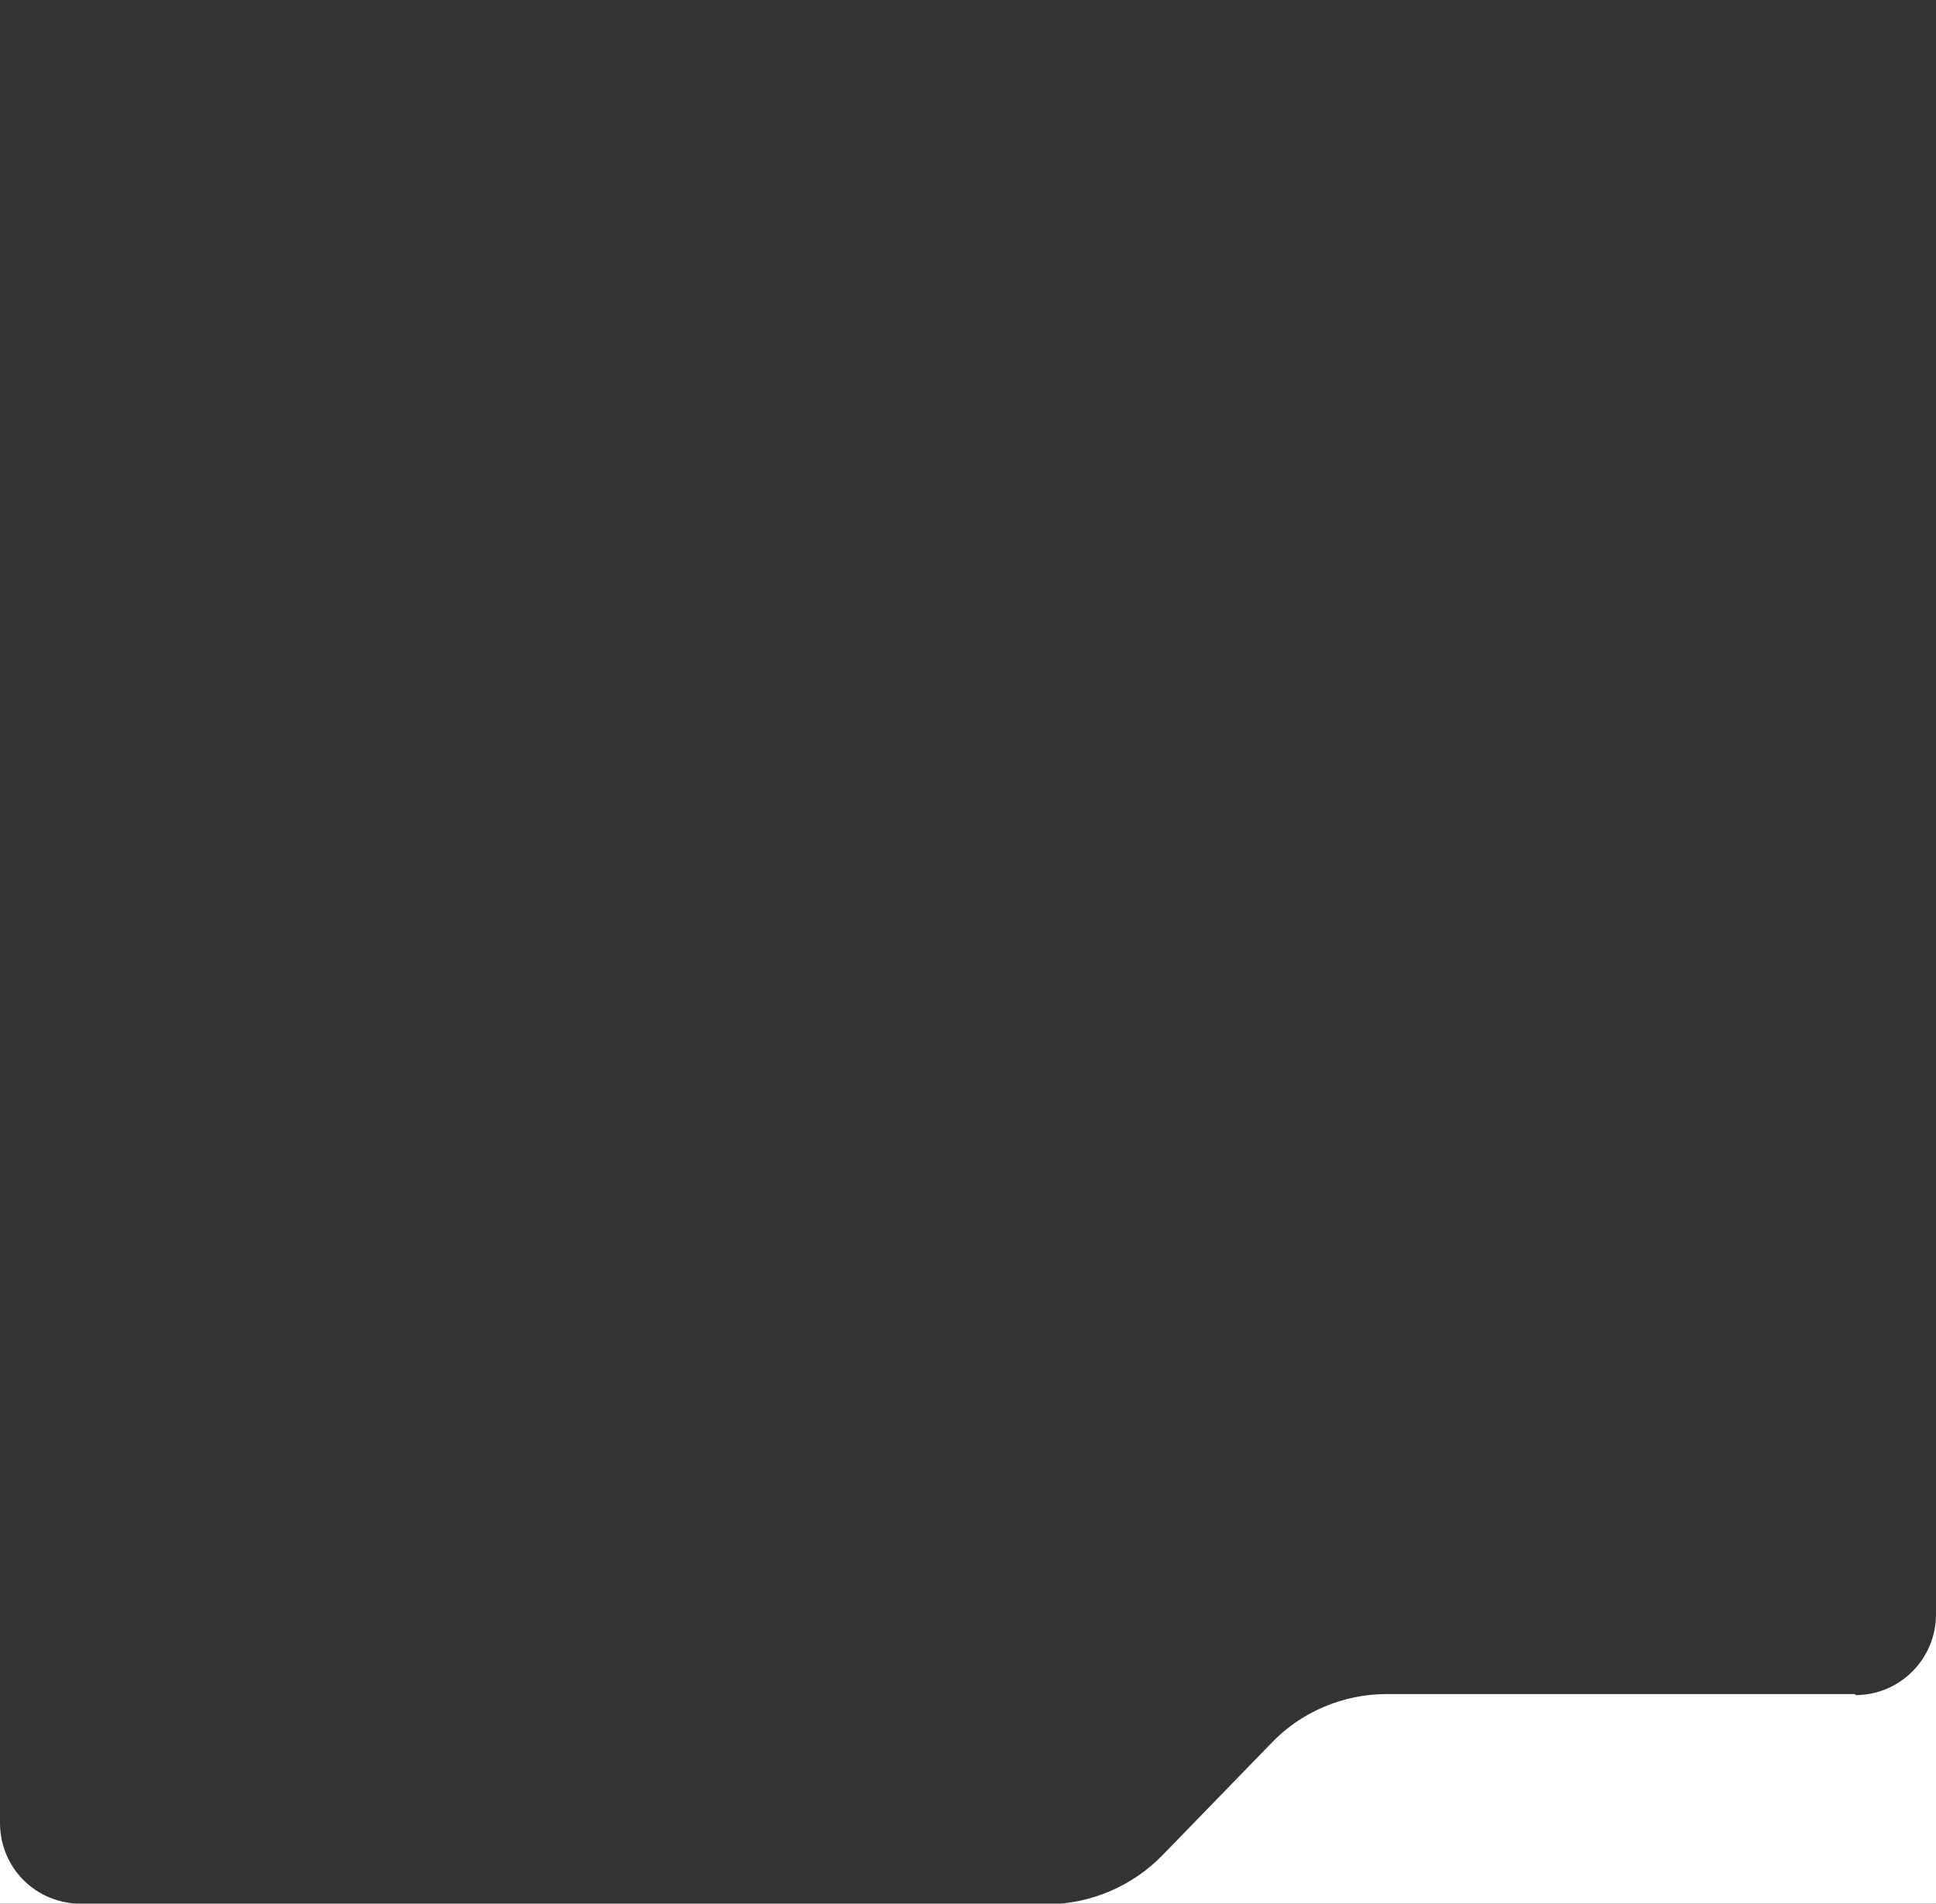 <svg xmlns="http://www.w3.org/2000/svg" id="Layer_1" viewBox="0 0 362 356"><rect x="0" y="0" width="362" height="356" fill="#333333" stroke="none"/><defs><style> .st0 { fill: #fff; } </style></defs><path class="st0" d="M0,340.9v15.1h15.1C6.7,356,0,349.3,0,340.9Z"></path><path class="st0" d="M346.9,316.8h-87.6c-8.1,0-16,3.3-21.6,9.2l-20.3,20.9c-5.6,5.8-13.5,9.2-21.6,9.2h166.2v-54.2c0,8.3-6.7,15.1-15.1,15.1h0Z"></path></svg>